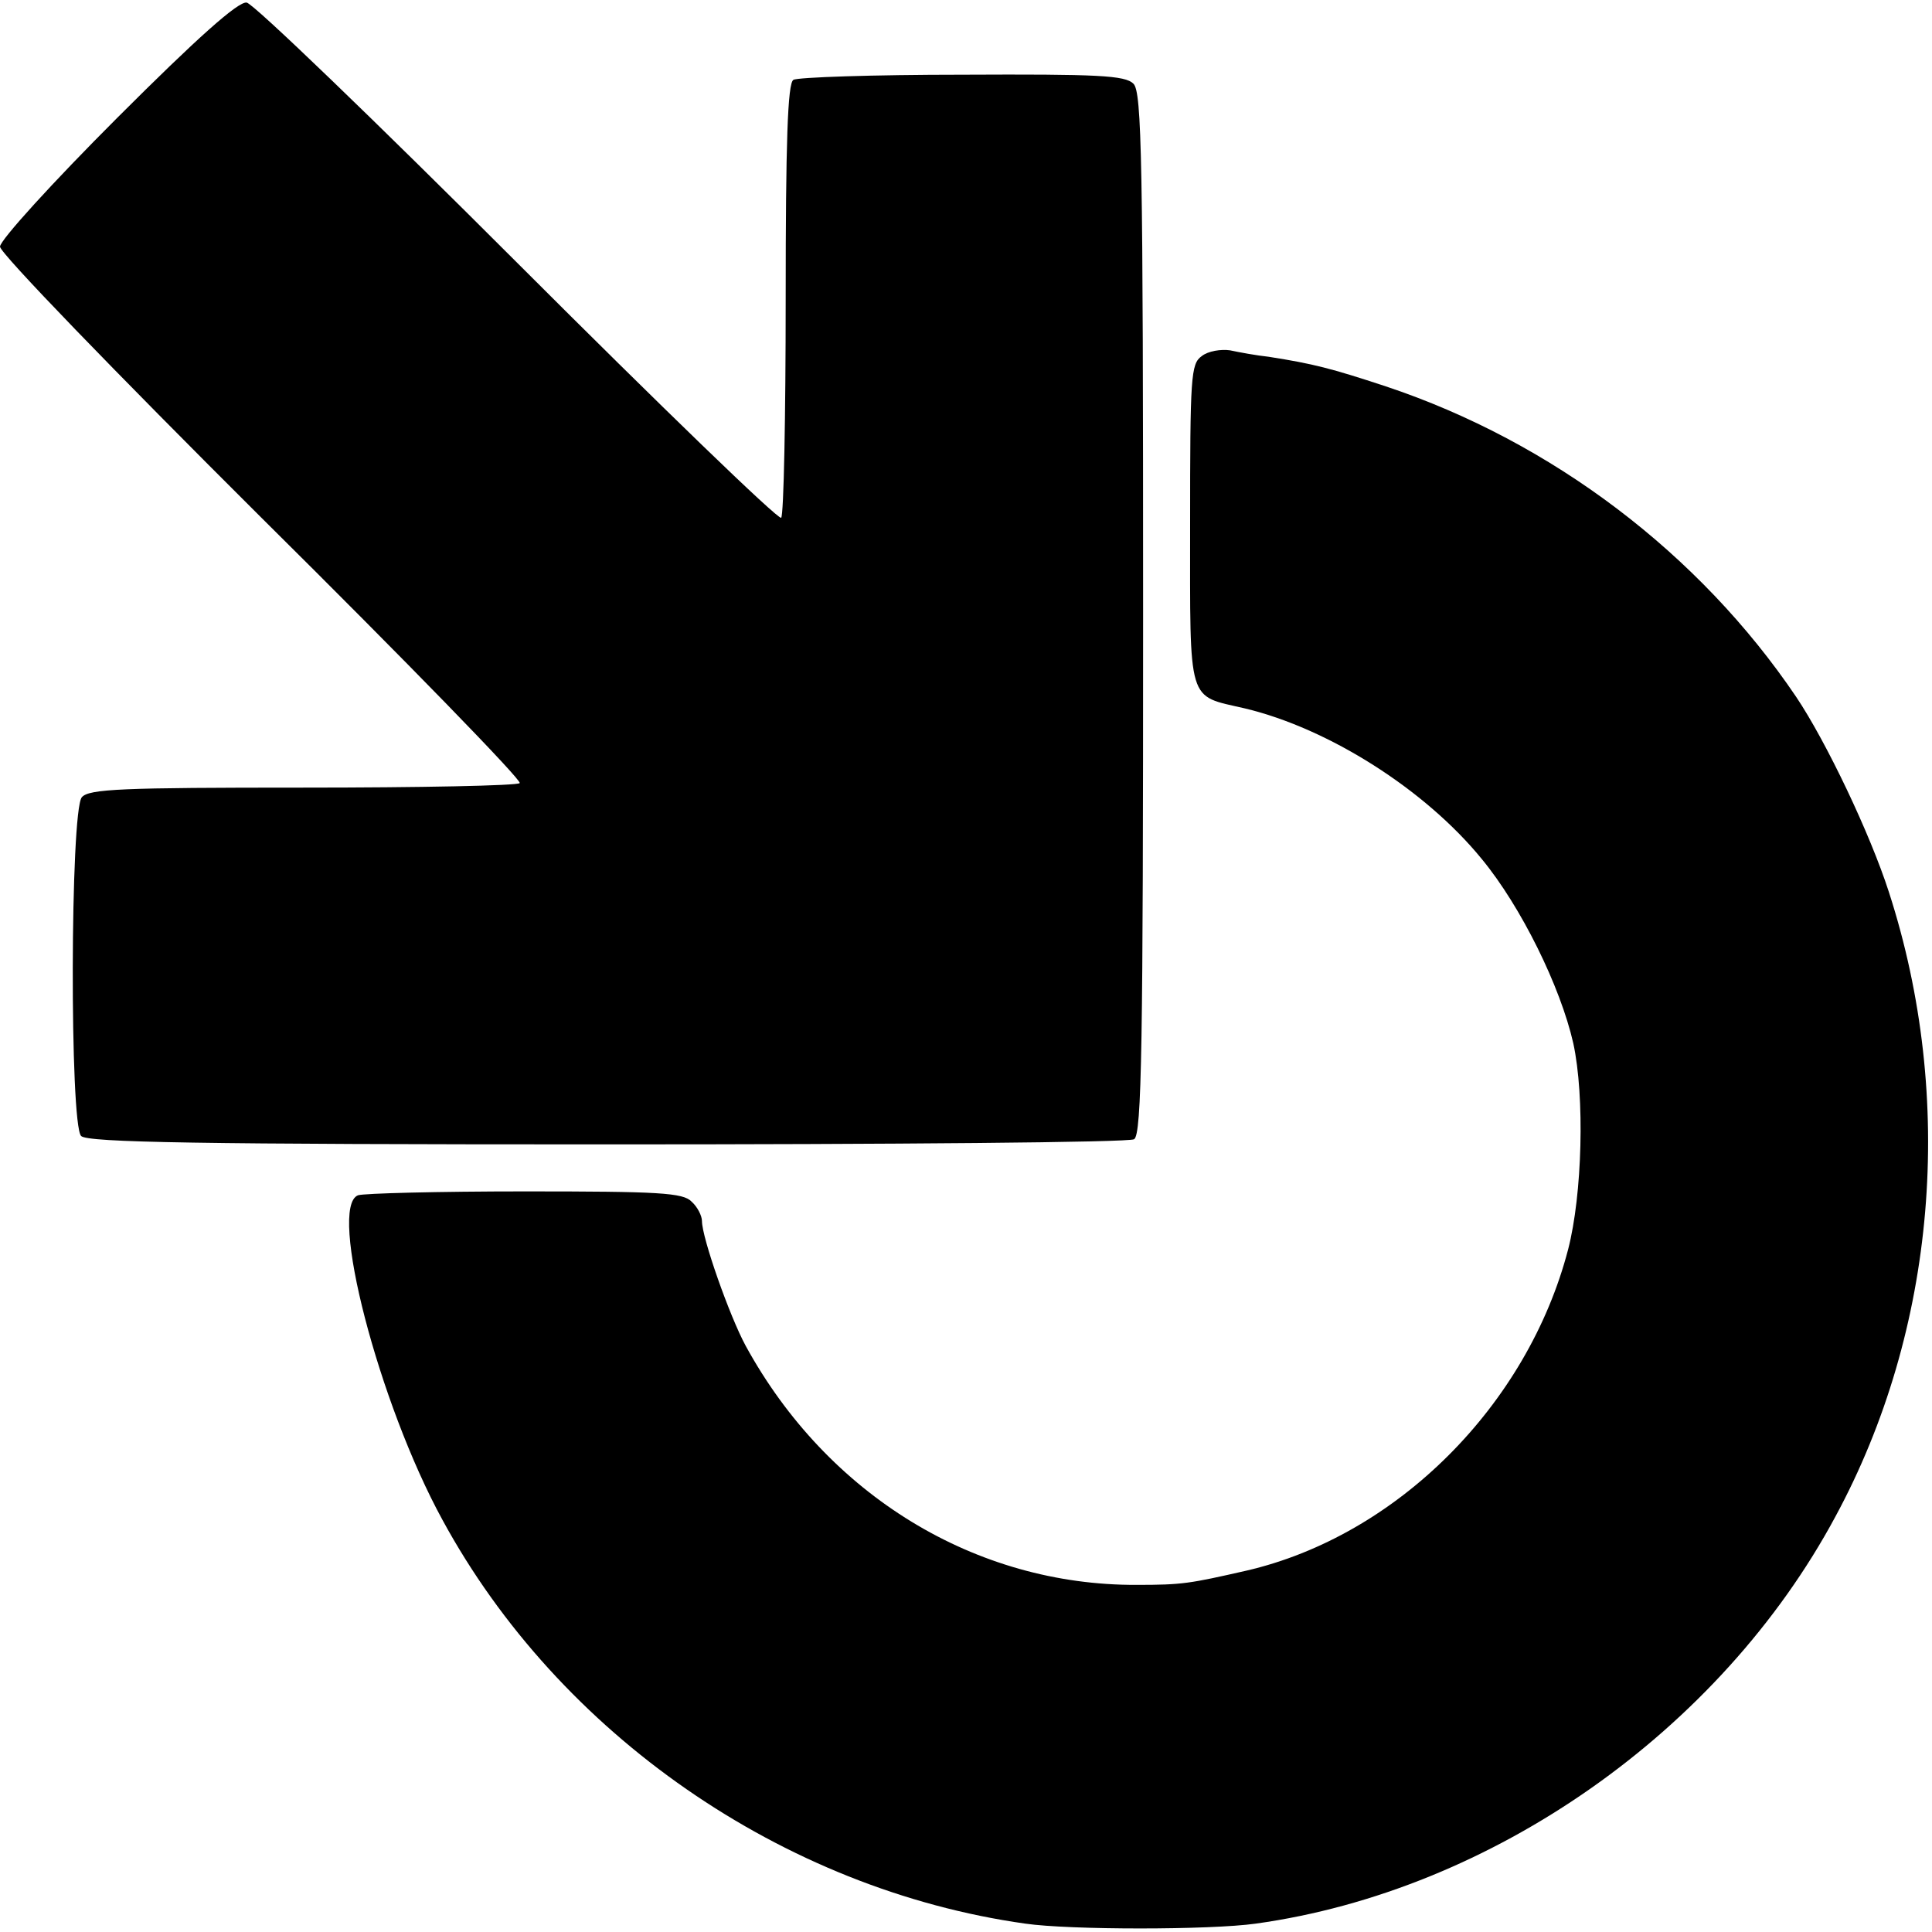 <?xml version="1.0" standalone="no"?>
<!DOCTYPE svg PUBLIC "-//W3C//DTD SVG 20010904//EN"
 "http://www.w3.org/TR/2001/REC-SVG-20010904/DTD/svg10.dtd">
<svg version="1.0" xmlns="http://www.w3.org/2000/svg"
 width="300pt" height="300pt" viewBox="0 0 300 300"
 preserveAspectRatio="xMidYMid meet">
<g transform="translate(0,300) scale(0.1,-0.1)"
fill="#000000" stroke="none">
<path d="M182 2817 c-100 -100 -182 -190 -182 -200 0 -10 177 -193 407 -422
224 -222 404 -407 400 -411 -4 -4 -155 -7 -337 -7 -281 0 -332 -2 -343 -15
-18 -22 -19 -508 -1 -526 10 -10 182 -13 817 -13 443 0 811 3 818 8 12 7 14
148 14 816 0 707 -2 810 -15 823 -13 13 -55 15 -266 14 -138 0 -256 -4 -262
-8 -9 -5 -12 -97 -12 -340 0 -183 -3 -336 -7 -340 -4 -4 -188 174 -409 395
-222 222 -411 404 -421 405 -13 2 -76 -54 -201 -179z"/>
<path d="M1866 2447 c-17 -12 -18 -32 -18 -262 0 -282 -5 -264 85 -285 130
-31 280 -126 368 -234 61 -74 122 -198 142 -286 18 -83 14 -235 -8 -320 -63
-242 -266 -445 -500 -499 -88 -20 -99 -22 -170 -22 -250 -1 -480 139 -607 371
-25 46 -68 168 -68 194 0 8 -7 22 -16 30 -13 14 -51 16 -259 16 -134 0 -250
-3 -259 -6 -47 -18 32 -323 131 -504 181 -333 529 -574 905 -627 69 -10 287
-10 358 0 367 51 721 299 900 632 157 290 187 649 83 970 -29 90 -97 233 -144
303 -150 222 -379 396 -637 482 -85 28 -112 35 -182 46 -19 2 -46 7 -60 10
-14 2 -34 -1 -44 -9z"/>
</g>
</svg>
